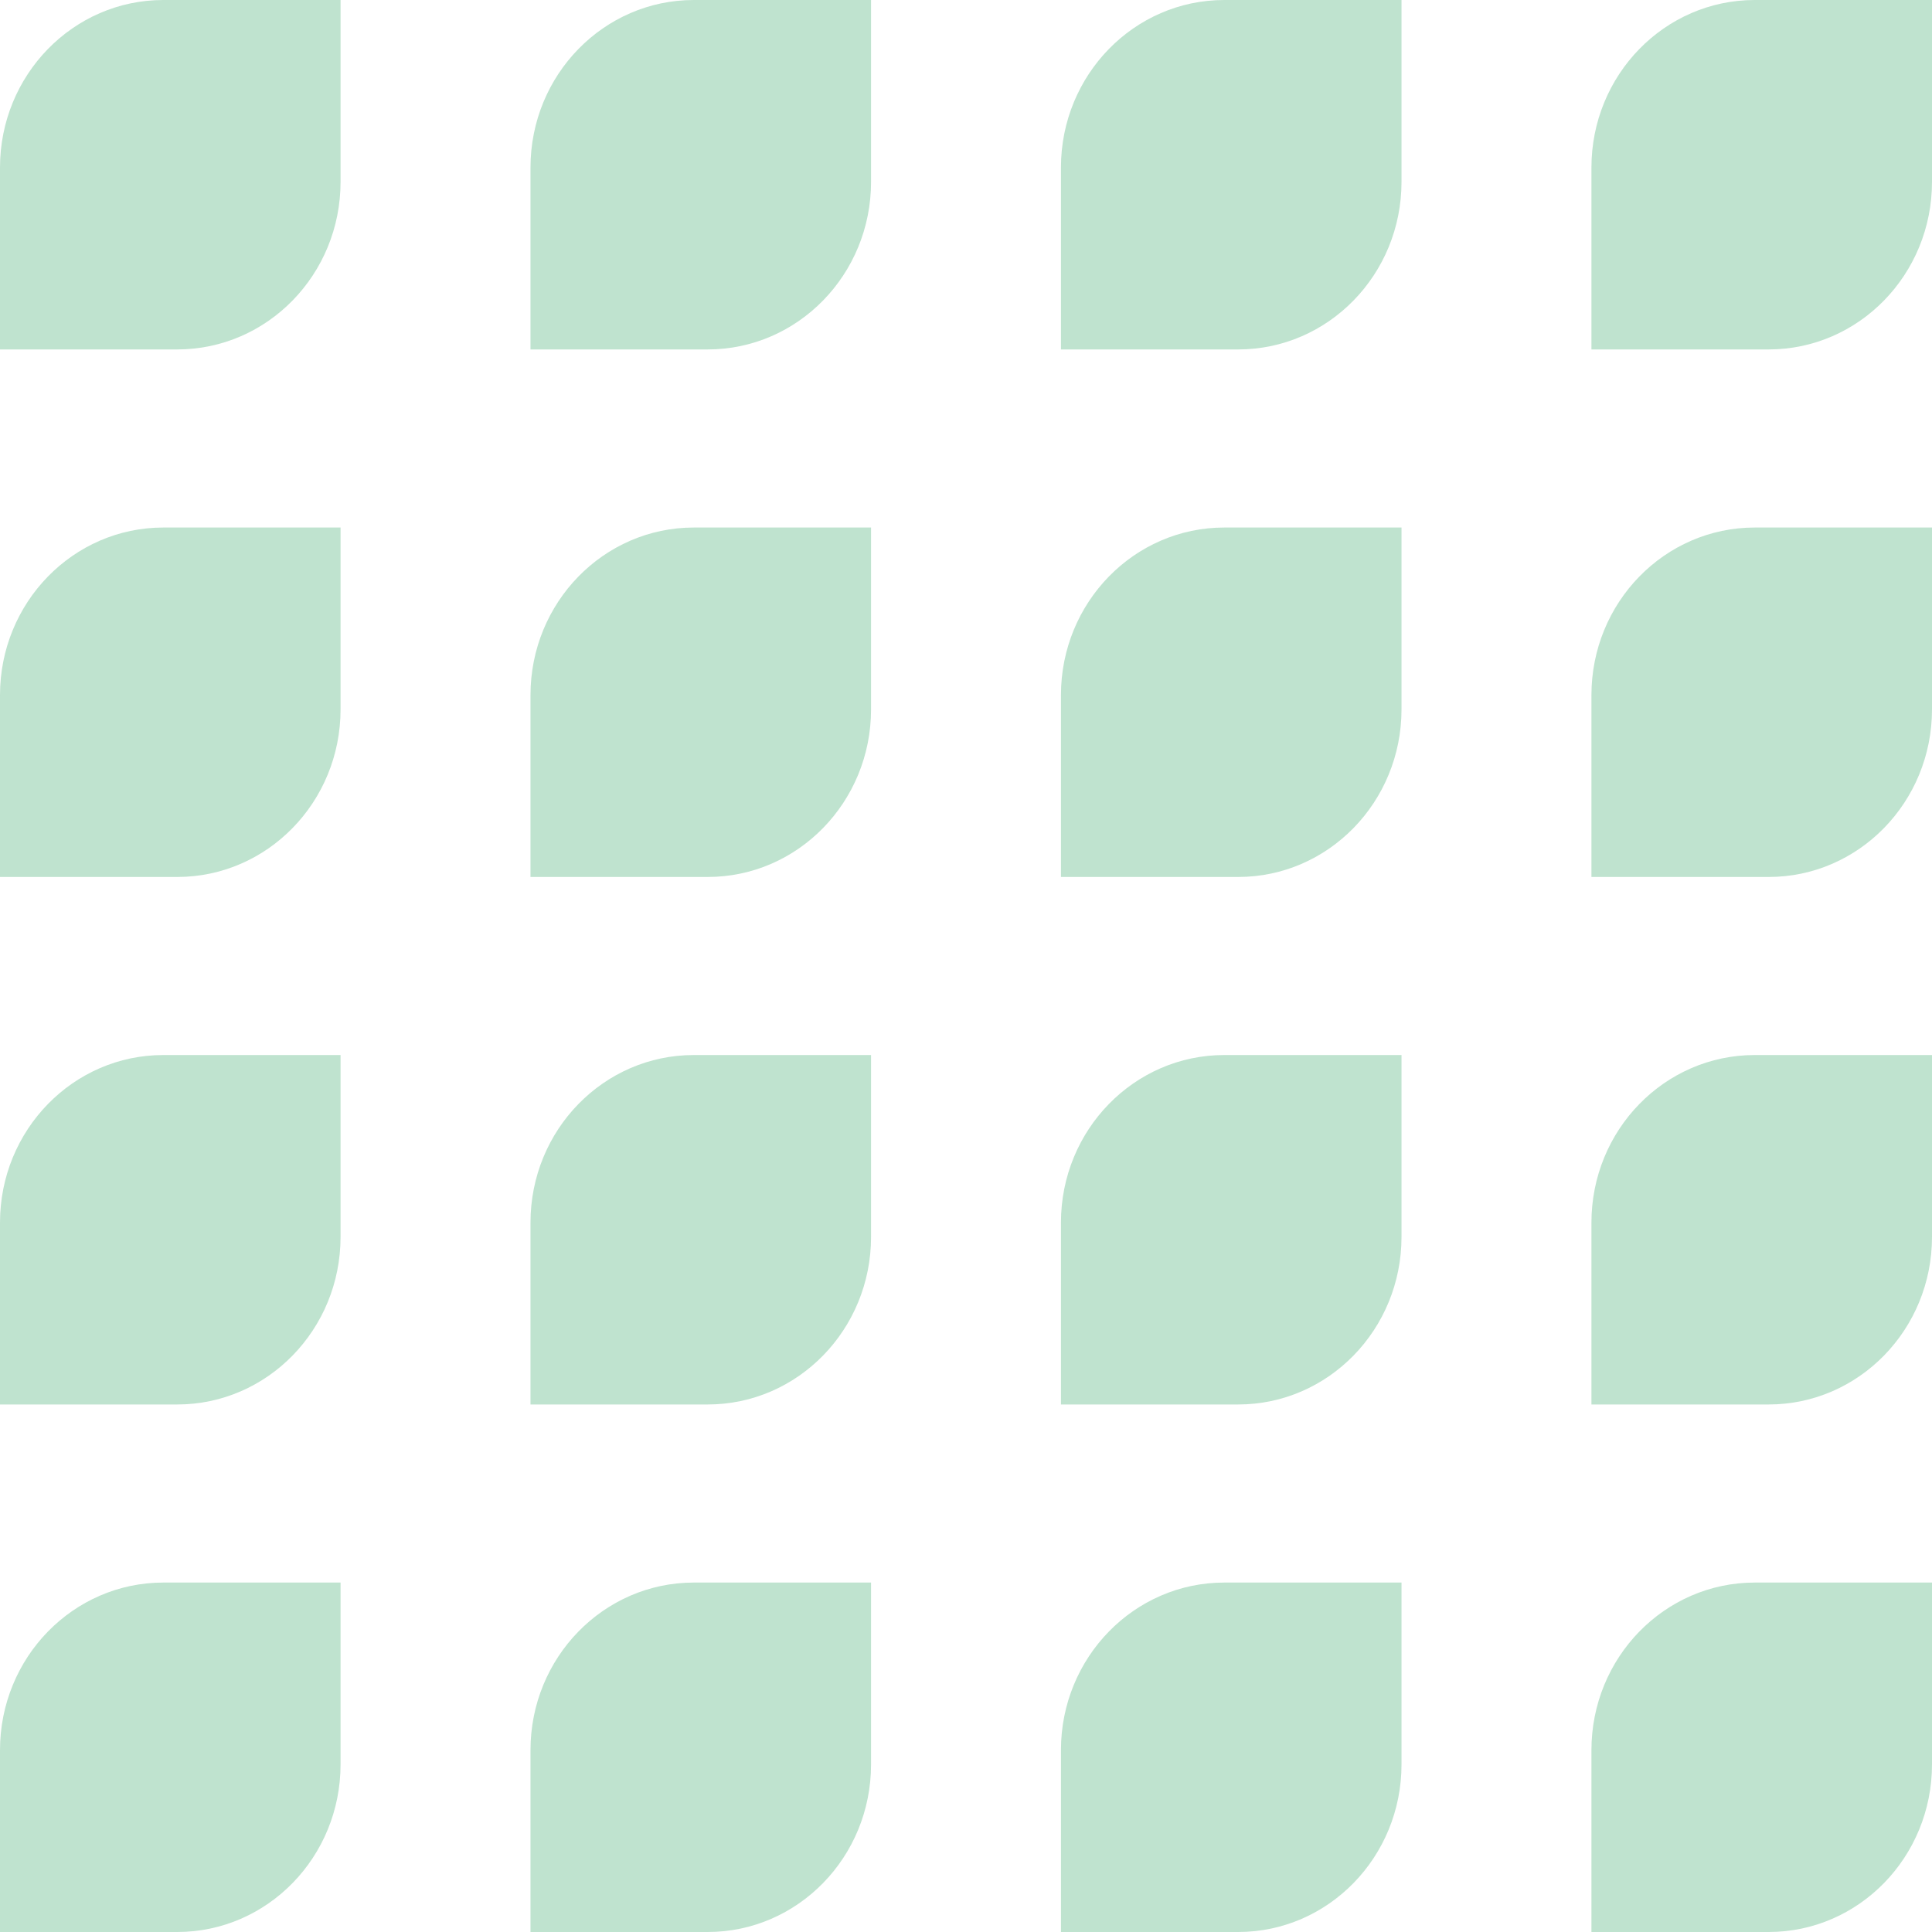 <svg width="62" height="62" viewBox="0 0 62 62" fill="none" xmlns="http://www.w3.org/2000/svg">
<g opacity="0.41">
<path d="M0 11.214H5.687C8.58 11.214 10.929 8.809 10.929 5.835V0H5.242C2.349 0 0 2.405 0 5.379V11.214Z" fill="#62BA89"/>
<path d="M17.024 11.214H22.71C25.604 11.214 27.953 8.809 27.953 5.835V0H22.266C19.373 0 17.024 2.405 17.024 5.379V11.214Z" fill="#62BA89"/>
<path d="M34.047 11.214H39.734C42.627 11.214 44.976 8.809 44.976 5.835V0H39.289C36.396 0 34.047 2.405 34.047 5.379V11.214Z" fill="#62BA89"/>
<path d="M51.071 11.214H56.758C59.651 11.214 62 8.809 62 5.835V0H56.313C53.42 0 51.071 2.405 51.071 5.379V11.214Z" fill="#62BA89"/>
<path d="M0 28.143H5.687C8.58 28.143 10.929 25.738 10.929 22.764V16.929H5.242C2.349 16.929 0 19.334 0 22.308V28.143Z" fill="#62BA89"/>
<path d="M17.024 28.143H22.71C25.604 28.143 27.953 25.738 27.953 22.764V16.929H22.266C19.373 16.929 17.024 19.334 17.024 22.308V28.143Z" fill="#62BA89"/>
<path d="M34.047 28.143H39.734C42.627 28.143 44.976 25.738 44.976 22.764V16.929H39.289C36.396 16.929 34.047 19.334 34.047 22.308V28.143Z" fill="#62BA89"/>
<path d="M51.071 28.143H56.758C59.651 28.143 62 25.738 62 22.764V16.929H56.313C53.42 16.929 51.071 19.334 51.071 22.308V28.143Z" fill="#62BA89"/>
<path d="M0 45.071H5.687C8.58 45.071 10.929 42.666 10.929 39.693V33.857H5.242C2.349 33.857 0 36.262 0 39.236V45.071Z" fill="#62BA89"/>
<path d="M17.024 45.071H22.71C25.604 45.071 27.953 42.666 27.953 39.693V33.857H22.266C19.373 33.857 17.024 36.262 17.024 39.236V45.071Z" fill="#62BA89"/>
<path d="M34.047 45.071H39.734C42.627 45.071 44.976 42.666 44.976 39.693V33.857H39.289C36.396 33.857 34.047 36.262 34.047 39.236V45.071Z" fill="#62BA89"/>
<path d="M51.071 45.071H56.758C59.651 45.071 62 42.666 62 39.693V33.857H56.313C53.42 33.857 51.071 36.262 51.071 39.236V45.071Z" fill="#62BA89"/>
<path d="M0 62H5.687C8.58 62 10.929 59.595 10.929 56.621V50.786H5.242C2.349 50.786 0 53.191 0 56.165V62Z" fill="#62BA89"/>
<path d="M17.024 62H22.71C25.604 62 27.953 59.595 27.953 56.621V50.786H22.266C19.373 50.786 17.024 53.191 17.024 56.165V62Z" fill="#62BA89"/>
<path d="M34.047 62H39.734C42.627 62 44.976 59.595 44.976 56.621V50.786H39.289C36.396 50.786 34.047 53.191 34.047 56.165V62Z" fill="#62BA89"/>
<path d="M51.071 62H56.758C59.651 62 62 59.595 62 56.621V50.786H56.313C53.42 50.786 51.071 53.191 51.071 56.165V62Z" fill="#62BA89"/>
</g>
</svg>
